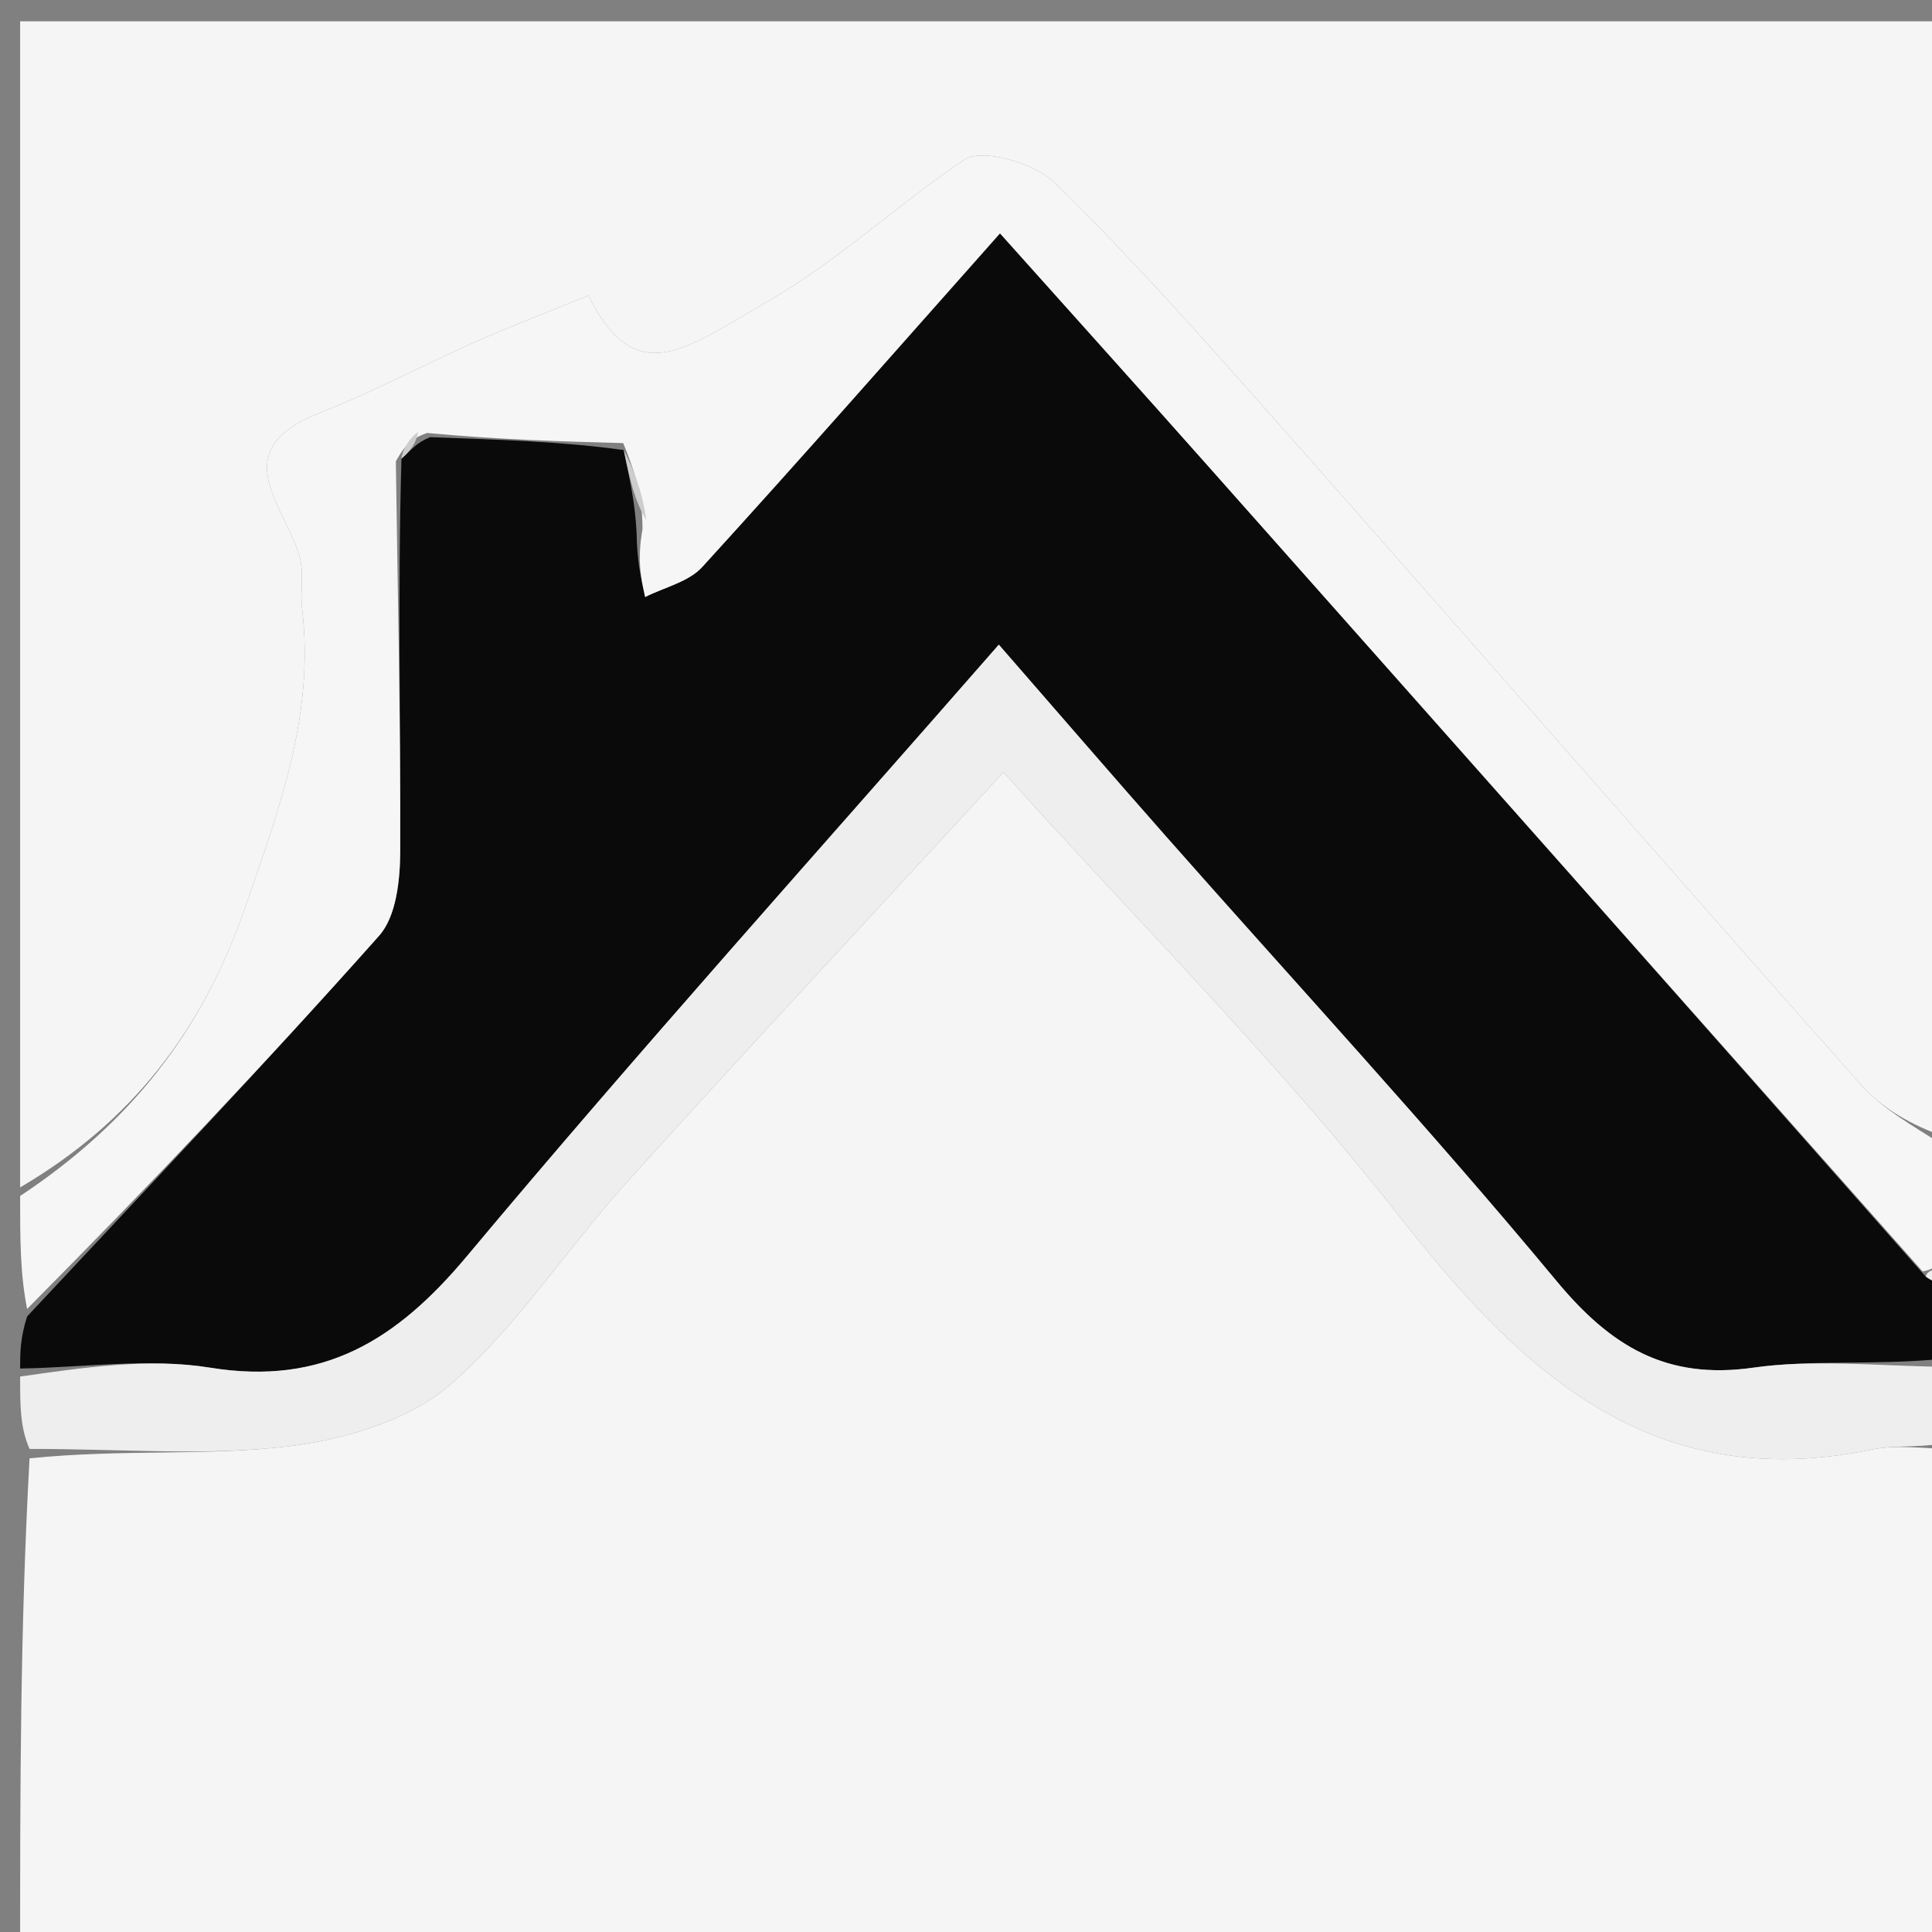 <svg version="1.1" id="Layer_1" xmlns="http://www.w3.org/2000/svg" xmlns:xlink="http://www.w3.org/1999/xlink" x="0px" y="0px"
	 width="100%" viewBox="0 0 96 96" enable-background="new 0 0 96 96" xml:space="preserve">
<rect x="0" y="0" width="96" height="96" fill="#808080" stroke="none"/>
<path fill="#F5F5F5" opacity="1" stroke="none" 
	d="
M97,72 
	C97,80.308 97,88.617 97,96.962 
	C65.121,96.962 33.242,96.962 1,96.962 
	C1,88.983 1,80.96 1.468,72.465 
	C6.089,71.991 10.288,72.361 14.38,71.86 
	C17.161,71.52 20.328,70.575 22.371,68.803 
	C25.7,65.916 28.162,62.051 31.149,58.744 
	C37.212,52.032 43.382,45.416 49.862,38.375 
	C56.826,46.11 63.621,52.889 69.495,60.391 
	C75.632,68.23 82.099,74.289 93.021,72.026 
	C94.294,71.762 95.671,71.996 97,72 
z"/>
<path fill="#F5F5F5" opacity="1" stroke="none" 
	d="
M1,59 
	C1,39.707 1,20.414 1,1.061 
	C32.893,1.061 64.786,1.061 97,1.061 
	C97,19.353 97,37.708 96.655,56.494 
	C95.017,55.923 93.529,55.095 92.463,53.893 
	C82.793,42.996 73.22,32.015 63.568,21.102 
	C59.945,17.006 56.312,12.903 52.41,9.082 
	C51.412,8.105 48.809,7.343 47.916,7.939 
	C44.573,10.172 41.723,12.914 38.084,15.018 
	C33.97,17.397 31.598,19.373 29.228,14.688 
	C27.046,15.579 25.294,16.246 23.583,17.006 
	C21.007,18.152 18.51,19.492 15.889,20.517 
	C11.061,22.407 14.26,25.193 14.909,27.751 
	C15.108,28.537 14.911,29.414 15.01,30.235 
	C15.643,35.486 13.891,40.152 12.2,45.049 
	C10.063,51.237 6.509,55.773 1,59 
z"/>
<path fill="#0A0A0A" opacity="1" stroke="none" 
	d="
M97,64 
	C97,65.067 97,66.133 96.539,67.52 
	C93.086,67.855 90.048,67.542 87.114,67.959 
	C82.8,68.573 80.042,66.906 77.337,63.645 
	C71.078,56.1 64.41,48.895 57.922,41.541 
	C55.211,38.468 52.535,35.364 49.631,32.032 
	C40.59,42.377 31.708,52.246 23.195,62.425 
	C19.709,66.594 16.054,68.869 10.439,67.959 
	C7.375,67.463 4.151,67.954 1,68 
	C1,67.25 1,66.5 1.347,65.415 
	C7.433,58.907 13.239,52.793 18.838,46.496 
	C19.694,45.534 19.881,43.724 19.886,42.304 
	C19.91,35.844 19.758,29.383 19.948,22.795 
	C20.456,22.336 20.685,22.004 21.371,21.722 
	C24.875,21.853 27.921,21.935 30.995,22.363 
	C31.289,23.822 31.555,24.935 31.633,26.493 
	C31.65,27.848 31.854,28.757 32.058,29.665 
	C33.016,29.181 34.216,28.917 34.892,28.176 
	C39.796,22.801 44.595,17.329 49.689,11.595 
	C53.327,15.662 56.751,19.465 60.148,23.292 
	C71.948,36.581 83.738,49.878 95.69,63.436 
	C96.231,63.799 96.616,63.9 97,64 
z"/>
<path fill="#F6F6F6" opacity="1" stroke="none" 
	d="
M19.669,22.922 
	C19.758,29.383 19.91,35.844 19.886,42.304 
	C19.881,43.724 19.694,45.534 18.838,46.496 
	C13.239,52.793 7.433,58.907 1.347,65.04 
	C1,63.286 1,61.571 1,59.428 
	C6.509,55.773 10.063,51.237 12.2,45.049 
	C13.891,40.152 15.643,35.486 15.01,30.235 
	C14.911,29.414 15.108,28.537 14.909,27.751 
	C14.26,25.193 11.061,22.407 15.889,20.517 
	C18.51,19.492 21.007,18.152 23.583,17.006 
	C25.294,16.246 27.046,15.579 29.228,14.688 
	C31.598,19.373 33.97,17.397 38.084,15.018 
	C41.723,12.914 44.573,10.172 47.916,7.939 
	C48.809,7.343 51.412,8.105 52.41,9.082 
	C56.312,12.903 59.945,17.006 63.568,21.102 
	C73.22,32.015 82.793,42.996 92.463,53.893 
	C93.529,55.095 95.017,55.923 96.655,56.962 
	C97,58.714 97,60.429 96.631,62.596 
	C96.018,63.09 95.775,63.131 95.532,63.173 
	C83.738,49.878 71.948,36.581 60.148,23.292 
	C56.751,19.465 53.327,15.662 49.689,11.595 
	C44.595,17.329 39.796,22.801 34.892,28.176 
	C34.216,28.917 33.016,29.181 32.058,29.665 
	C31.854,28.757 31.65,27.848 31.926,26.289 
	C31.927,24.431 31.447,23.224 30.967,22.017 
	C27.921,21.935 24.875,21.853 21.227,21.514 
	C20.306,21.812 19.987,22.367 19.669,22.922 
z"/>
<path fill="#EEEEEE" opacity="1" stroke="none" 
	d="
M1,68.4 
	C4.151,67.954 7.375,67.463 10.439,67.959 
	C16.054,68.869 19.709,66.594 23.195,62.425 
	C31.708,52.246 40.59,42.377 49.631,32.032 
	C52.535,35.364 55.211,38.468 57.922,41.541 
	C64.41,48.895 71.078,56.1 77.337,63.645 
	C80.042,66.906 82.8,68.573 87.114,67.959 
	C90.048,67.542 93.086,67.855 96.539,67.92 
	C97,69.067 97,70.133 97,71.6 
	C95.671,71.996 94.294,71.762 93.021,72.026 
	C82.099,74.289 75.632,68.23 69.495,60.391 
	C63.621,52.889 56.826,46.11 49.862,38.375 
	C43.382,45.416 37.212,52.032 31.149,58.744 
	C28.162,62.051 25.7,65.916 22.371,68.803 
	C20.328,70.575 17.161,71.52 14.38,71.86 
	C10.288,72.361 6.089,71.991 1.468,71.996 
	C1,70.933 1,69.867 1,68.4 
z"/>
<path fill="#EFEFEF" opacity="1" stroke="none" 
	d="
M95.69,63.436 
	C95.775,63.131 96.018,63.09 96.631,63.024 
	C97,63 97,63.5 97,63.75 
	C96.616,63.9 96.231,63.799 95.69,63.436 
z"/>
<path fill="#CDCDCD" opacity="1" stroke="none" 
	d="
M30.995,22.363 
	C31.447,23.224 31.927,24.431 32.114,25.843 
	C31.555,24.935 31.289,23.822 30.995,22.363 
z"/>
<path fill="#CDCDCD" opacity="1" stroke="none" 
	d="
M19.948,22.795 
	C19.987,22.367 20.306,21.812 20.769,21.464 
	C20.685,22.004 20.456,22.336 19.948,22.795 
z"/>
</svg>